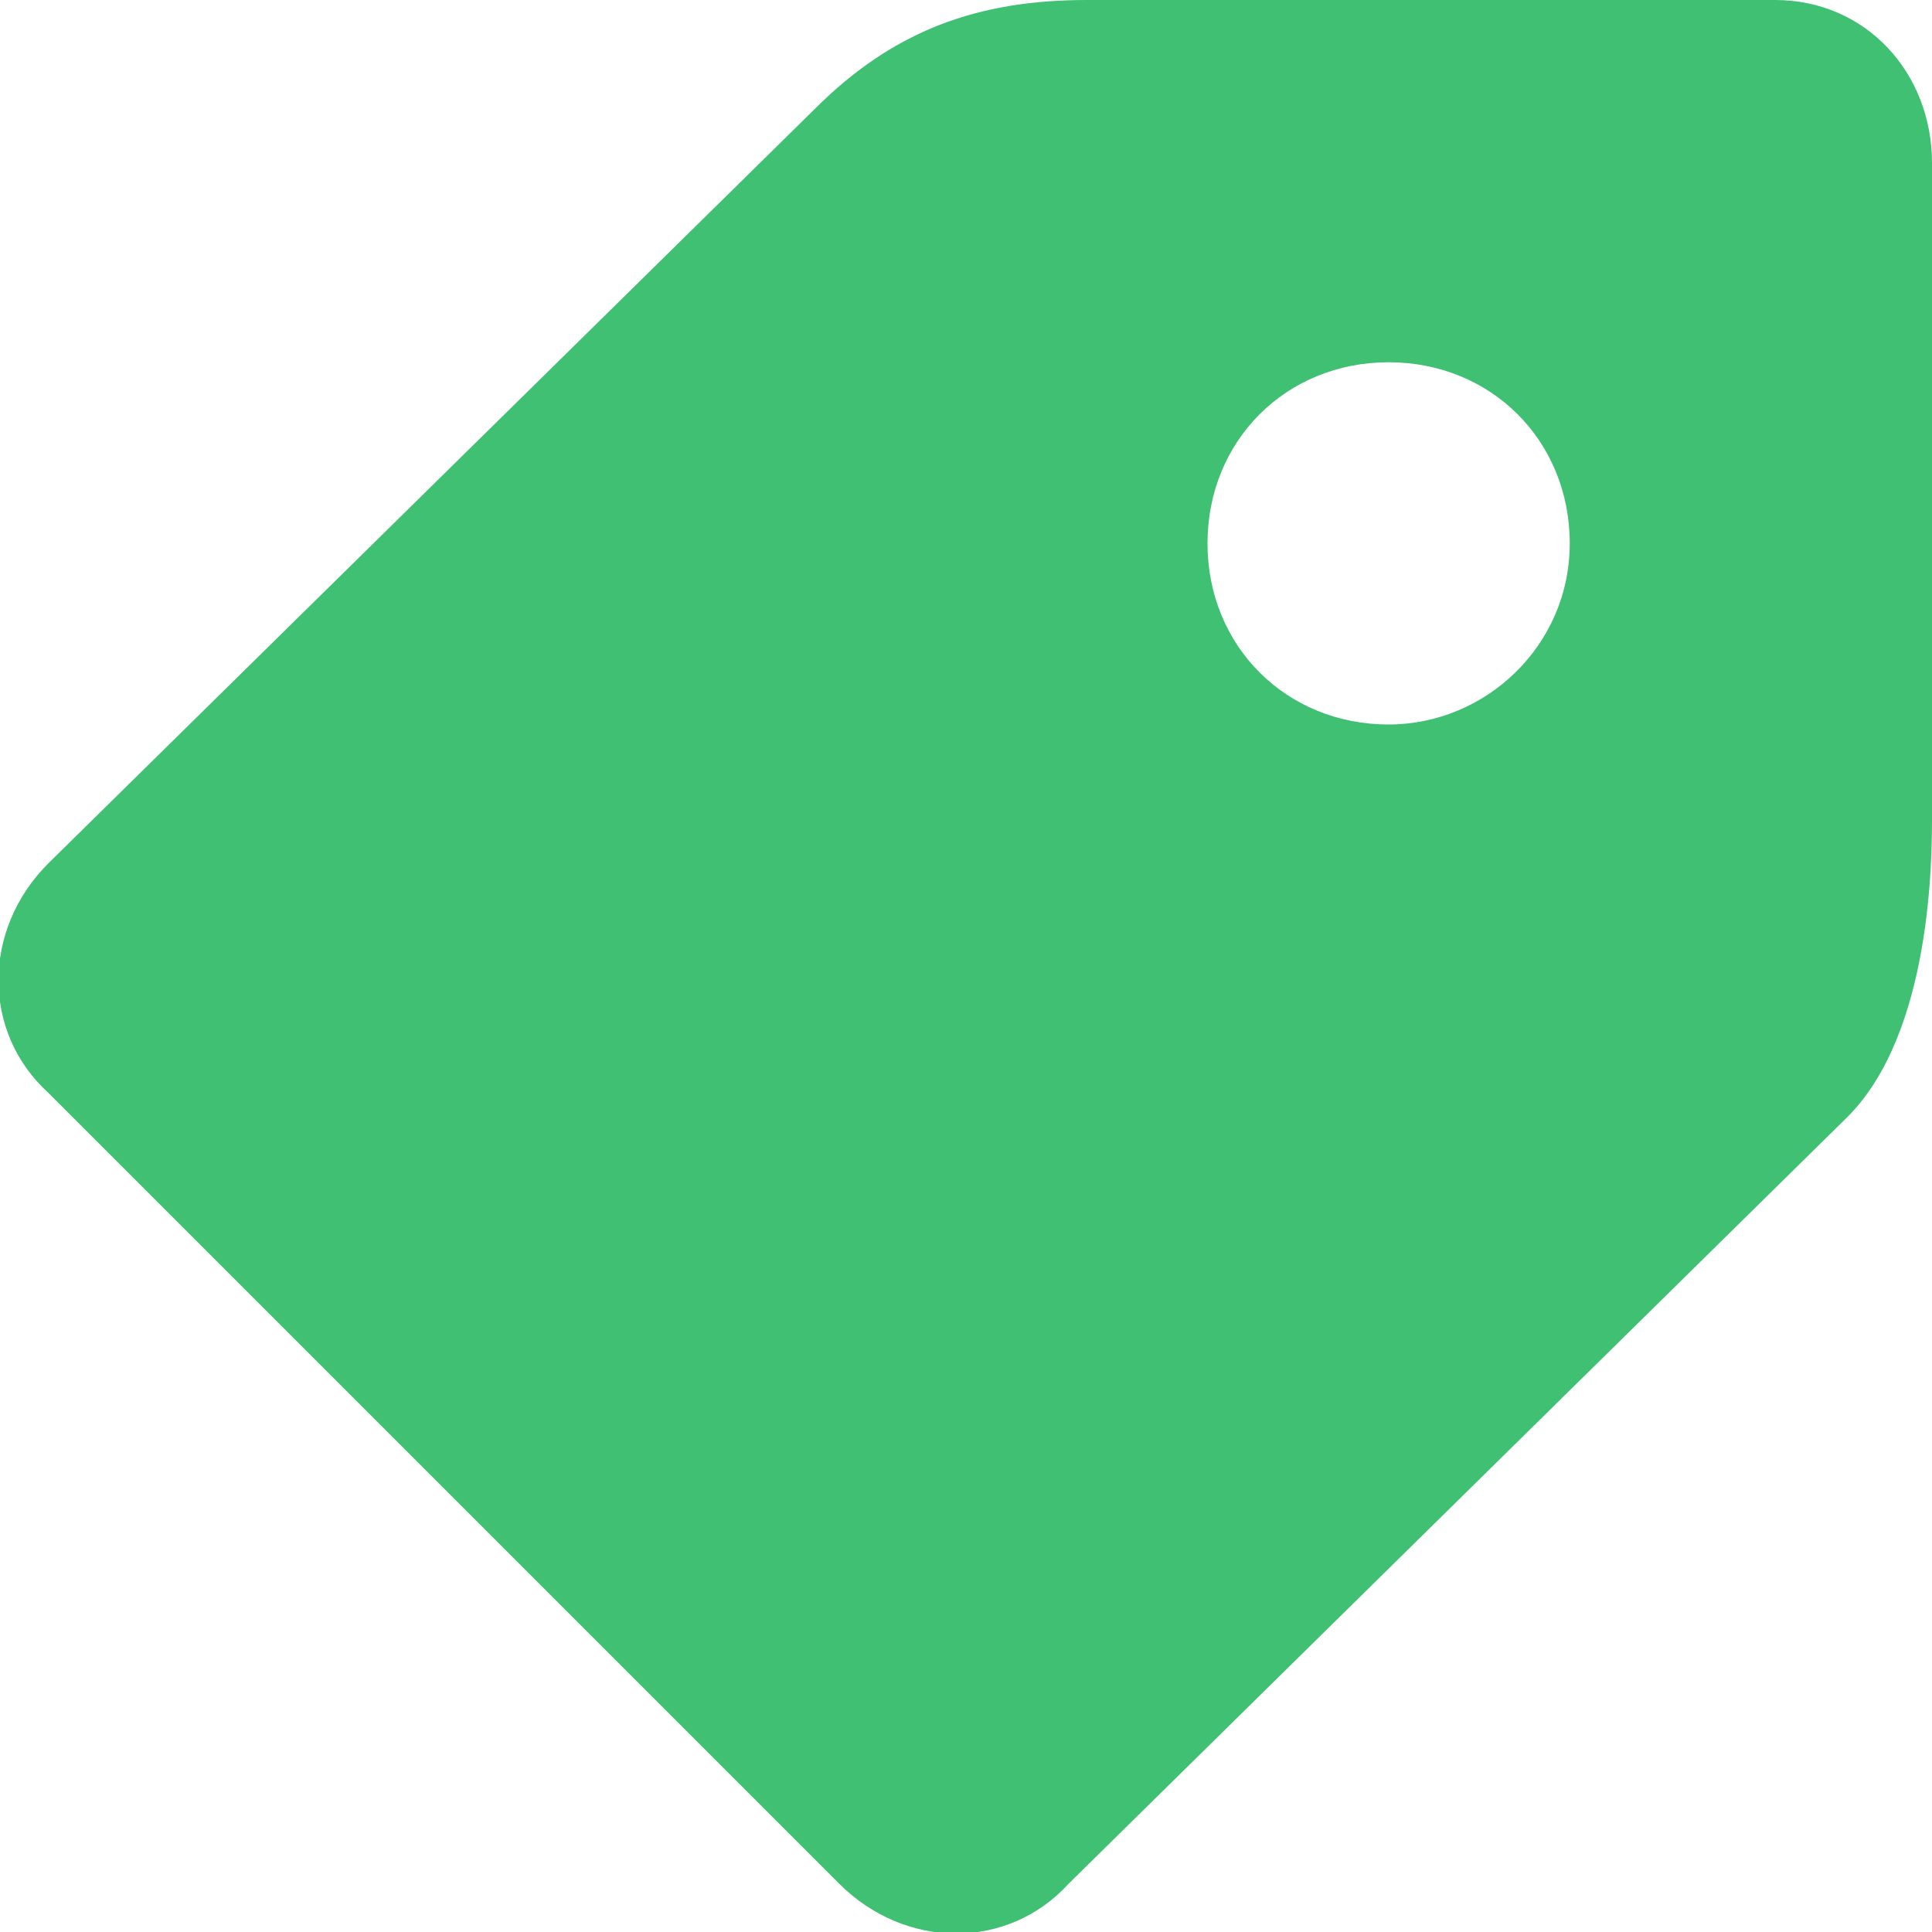 <?xml version="1.0" ?>
<svg enable-background="new 0 0 32 32" viewBox="0 0 32 32" xmlns="http://www.w3.org/2000/svg">
    <style type="text/css">.st0{fill-rule:evenodd;clip-rule:evenodd;fill:#3FC072;}</style>
    <path class="st0"
          d="M29.4 0h-11.4c-1.8 0-3.2.5-4.5 1.8l-12.7 12.5c-1.1 1.1-1.1 2.8 0 3.8l13.1 13.1c1.1 1.1 2.8 1.1 3.8 0l12.9-12.7c1.4-1.4 1.4-4.3 1.4-5v-10.8c0-1.5-1.1-2.7-2.6-2.7zm-6.4 12c-1.7 0-3-1.3-3-3s1.3-3 3-3 3 1.3 3 3-1.4 3-3 3z"/>
</svg>